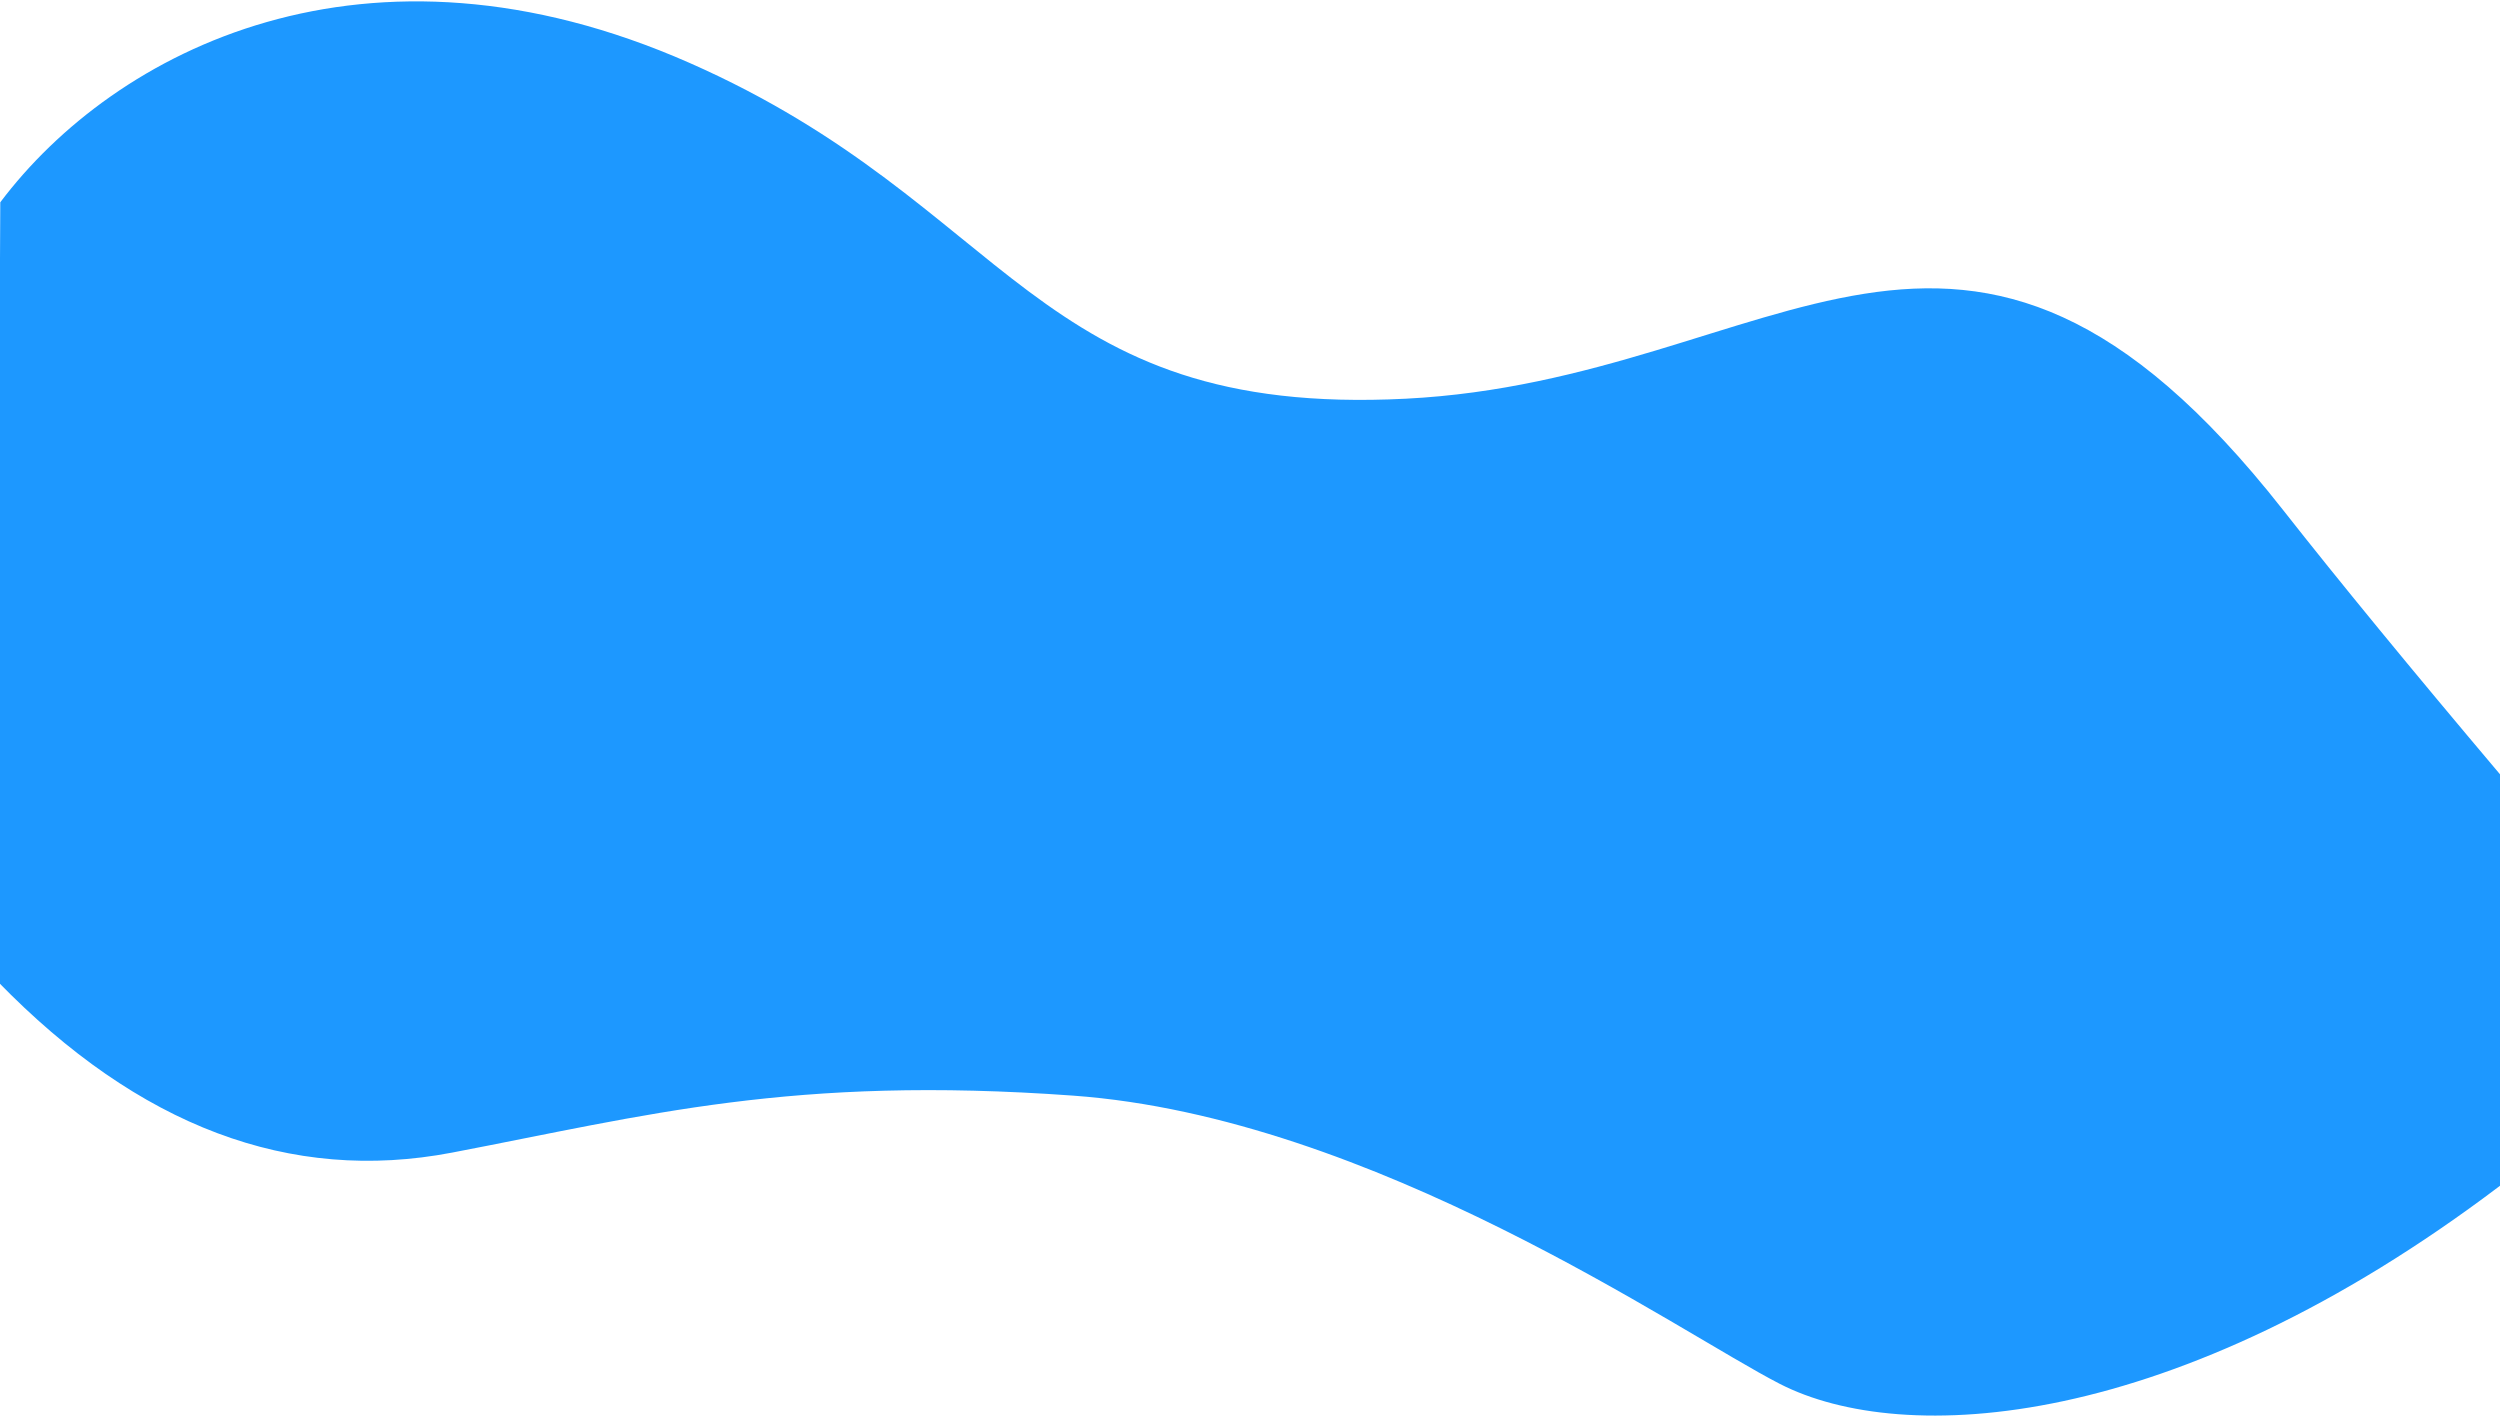 <svg xmlns="http://www.w3.org/2000/svg" viewBox="0 0 1440 816" width="1440" height="816"><path fill="#1D98FF" fill-rule="evenodd" d="M.165 116.525C66.193 28.84 210.98-45.87 397.19 36.24 583.4 118.349 594.354 240.6 809.774 229.654c215.42-10.948 320.117-171.475 505.095 63.885C1347.118 334.57 1388.83 385.392 1440 446c.667 161.333.667 240.333 0 237-188.035 142.323-344.108 150.365-414.806 114.123C967.077 767.331 790.8 643.591 618.088 631.08c-162.064-11.74-245.595 11.39-357.817 32.844-93.132 17.804-180.31-15.04-261.536-98.532 0-129.594.477-279.216 1.43-448.866z"/></svg>